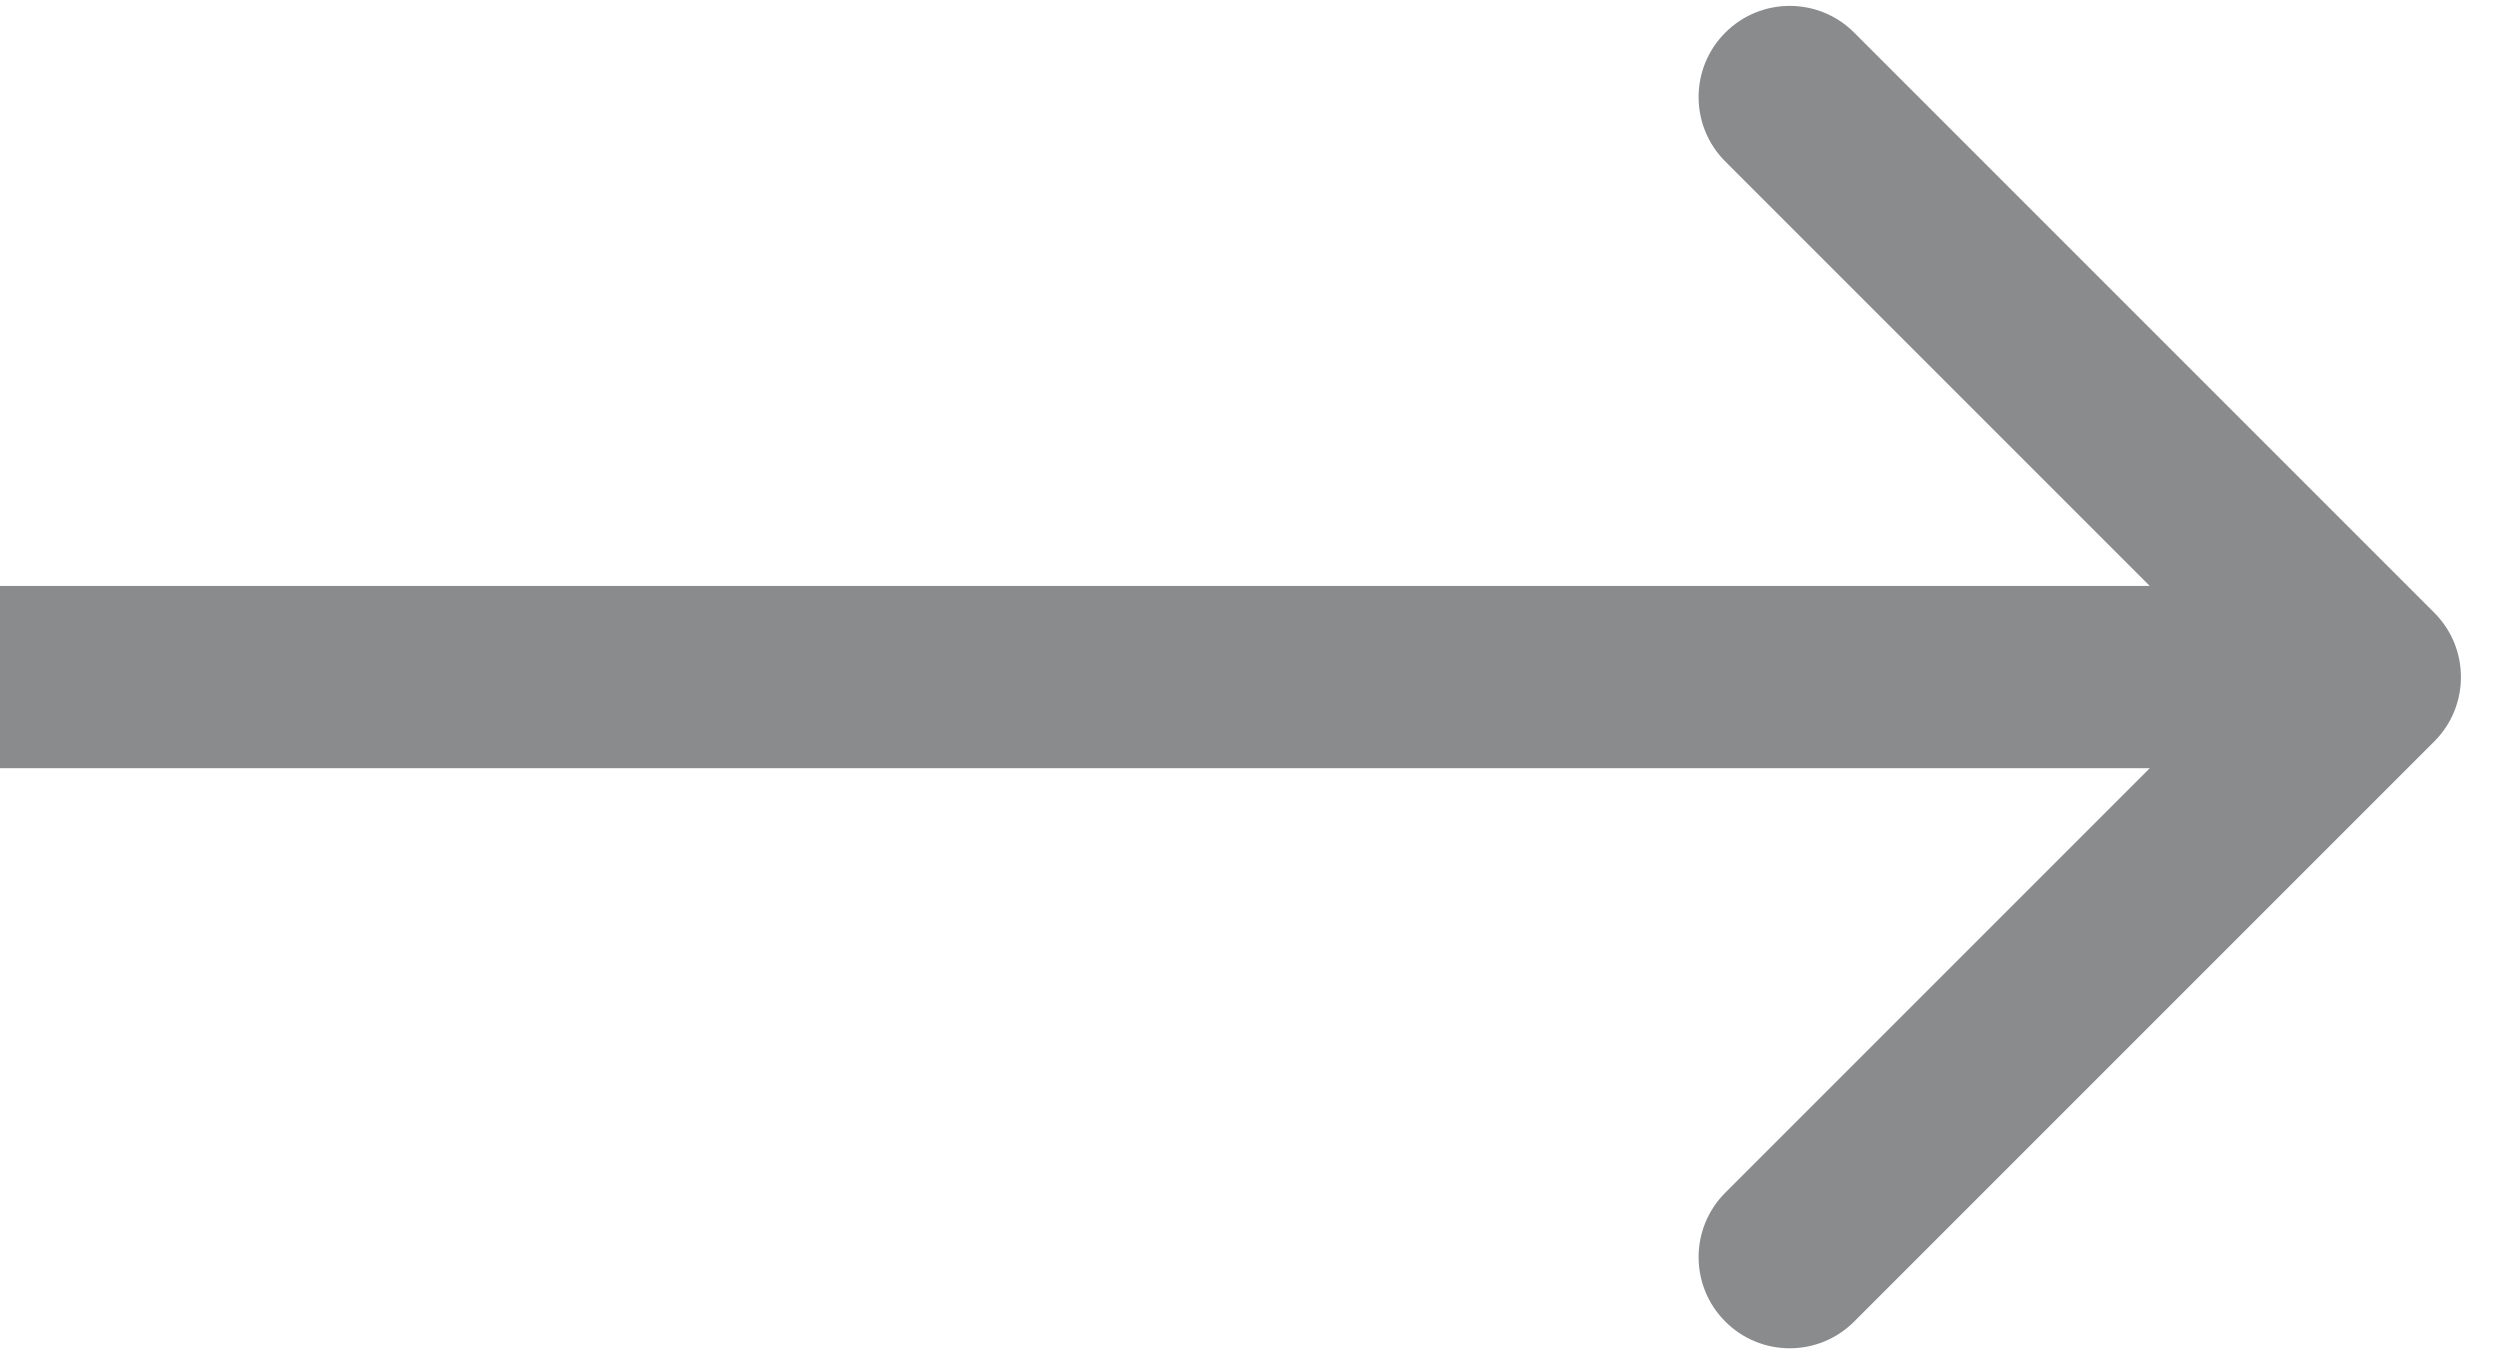 <svg width="48" height="26" viewBox="0 0 48 26" fill="none" xmlns="http://www.w3.org/2000/svg">
<path d="M46.737 14.237C47.421 13.554 47.421 12.446 46.737 11.763L35.6 0.626C34.917 -0.058 33.809 -0.058 33.126 0.626C32.442 1.309 32.442 2.417 33.126 3.101L43.025 13L33.126 22.899C32.442 23.583 32.442 24.691 33.126 25.374C33.809 26.058 34.917 26.058 35.6 25.374L46.737 14.237ZM0 14.75H45.5V11.25H0V14.75Z" fill="#898B8D"/>
</svg>
